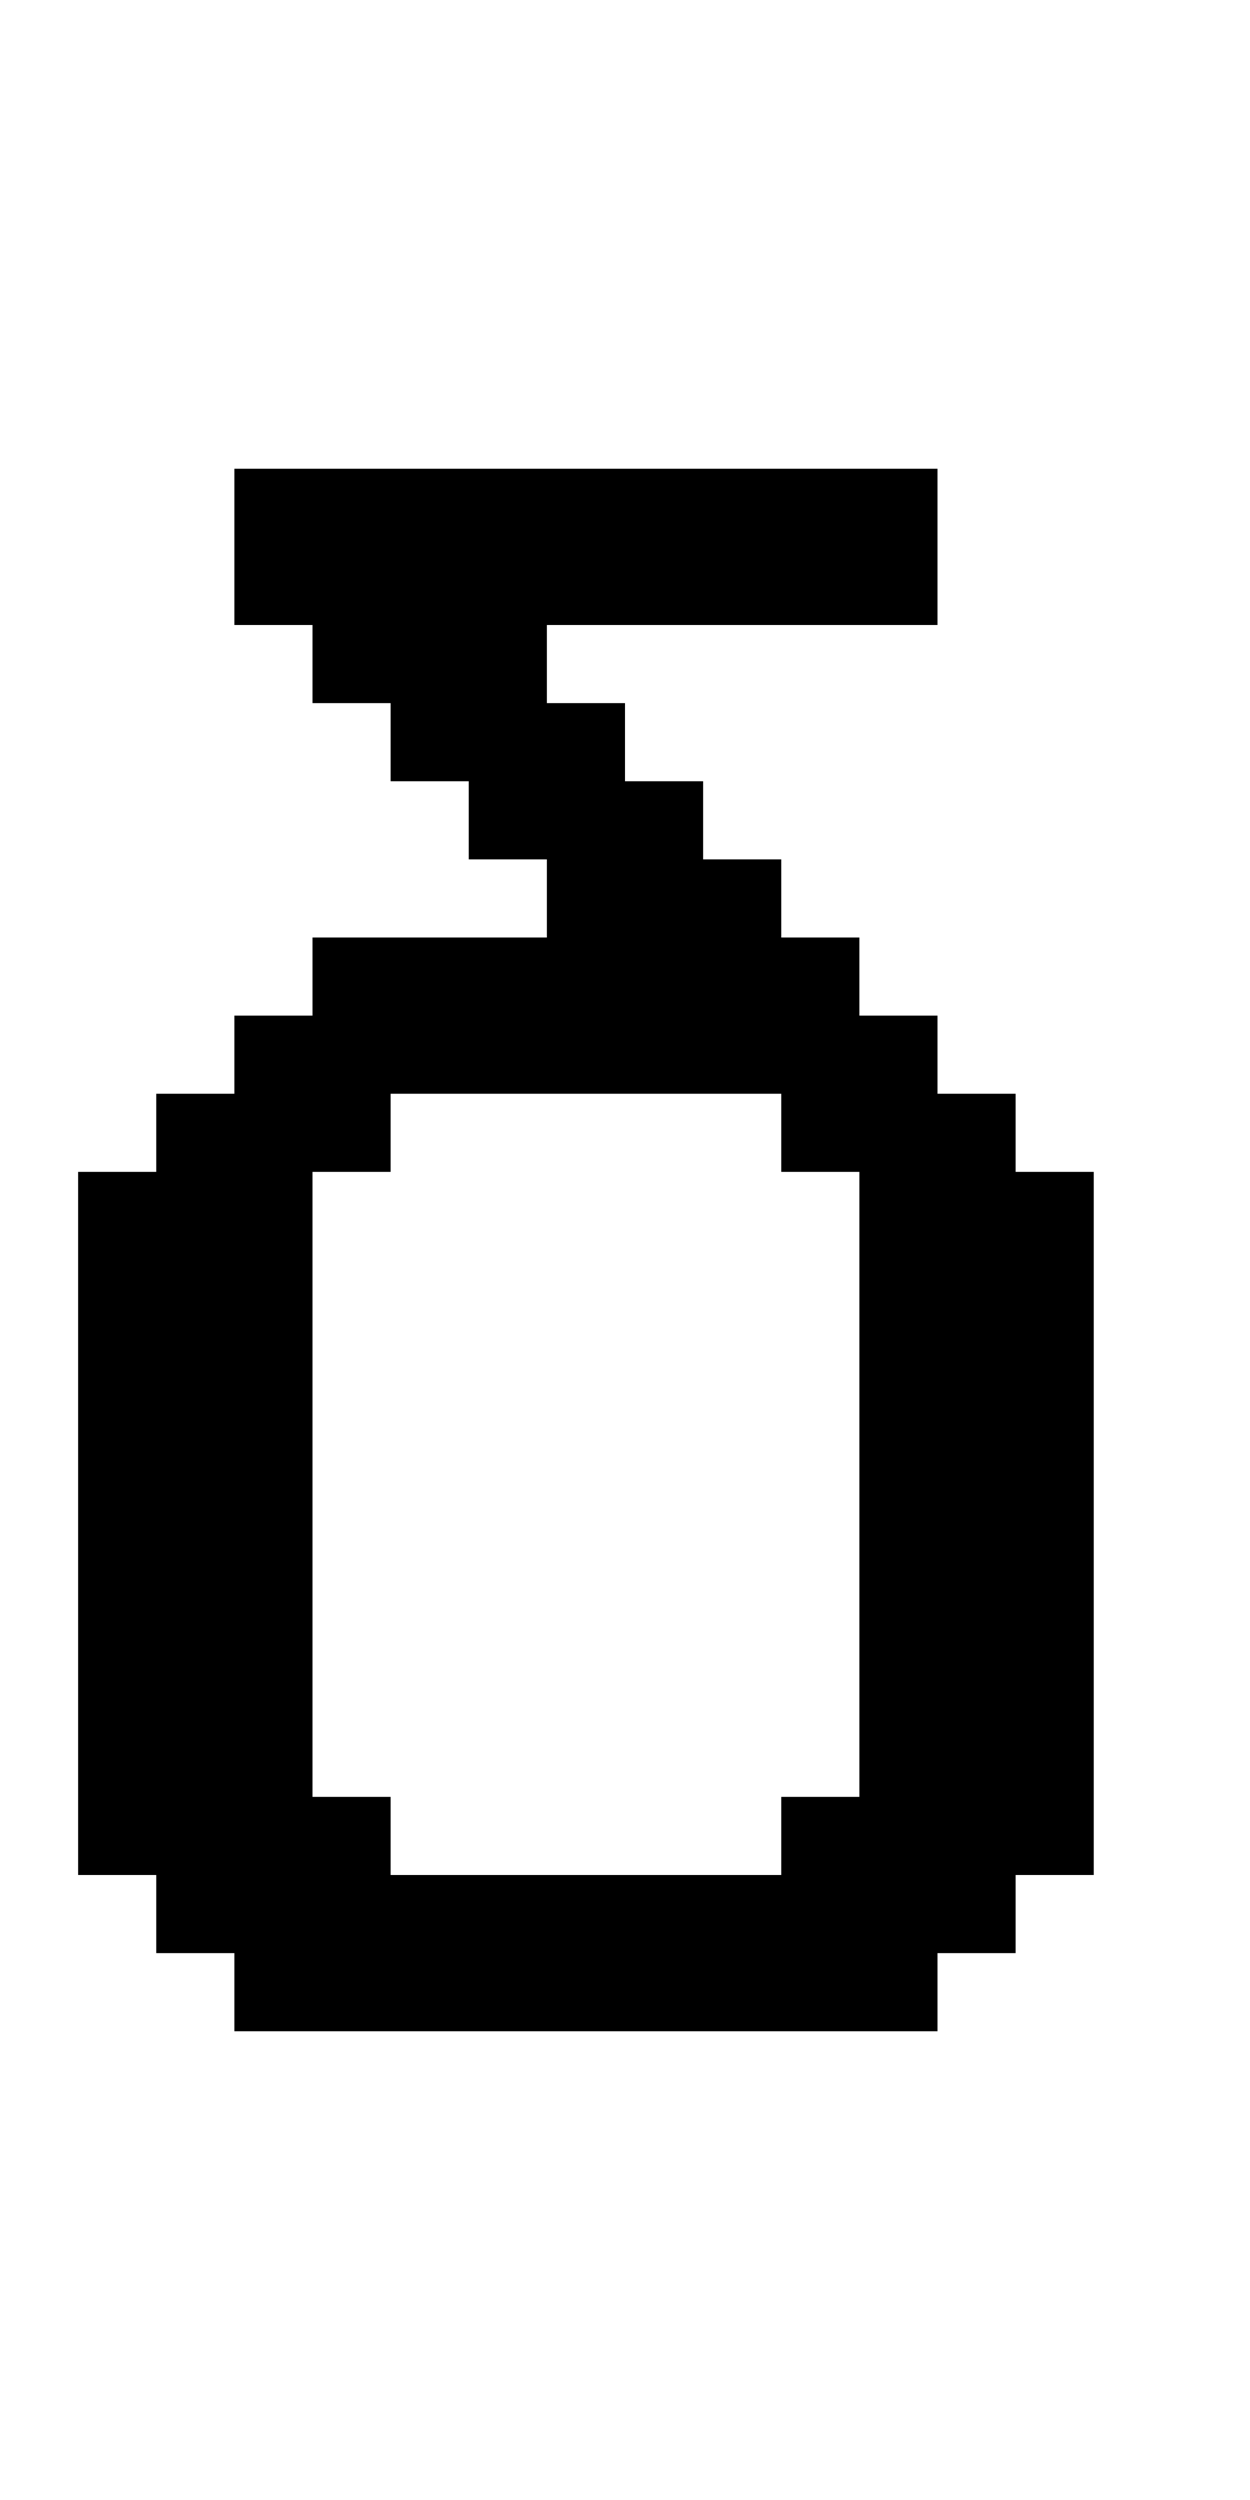 <?xml version="1.0" standalone="no"?>
<!DOCTYPE svg PUBLIC "-//W3C//DTD SVG 20010904//EN"
 "http://www.w3.org/TR/2001/REC-SVG-20010904/DTD/svg10.dtd">
<svg version="1.0" xmlns="http://www.w3.org/2000/svg"
 width="64pt" height="128pt" viewBox="0 0 64 128"
 preserveAspectRatio="xMidYMid meet">
<g transform="translate(0,128) scale(1,-1)"
fill="#000000" stroke="none">
<path d="M12 100 l0 -4 2 0 2 0 0 -2 0 -2 2 0 2 0 0 -2 0 -2 2 0 2 0 0 -2 0
-2 2 0 2 0 0 -2 0 -2 -6 0 -6 0 0 -2 0 -2 -2 0 -2 0 0 -2 0 -2 -2 0 -2 0 0 -2
0 -2 -2 0 -2 0 0 -18 0 -18 2 0 2 0 0 -2 0 -2 2 0 2 0 0 -2 0 -2 18 0 18 0 0
2 0 2 2 0 2 0 0 2 0 2 2 0 2 0 0 18 0 18 -2 0 -2 0 0 2 0 2 -2 0 -2 0 0 2 0 2
-2 0 -2 0 0 2 0 2 -2 0 -2 0 0 2 0 2 -2 0 -2 0 0 2 0 2 -2 0 -2 0 0 2 0 2 -2
0 -2 0 0 2 0 2 10 0 10 0 0 4 0 4 -18 0 -18 0 0 -4z m28 -30 l0 -2 2 0 2 0 0
-16 0 -16 -2 0 -2 0 0 -2 0 -2 -10 0 -10 0 0 2 0 2 -2 0 -2 0 0 16 0 16 2 0 2
0 0 2 0 2 10 0 10 0 0 -2z"/>
</g>
</svg>

